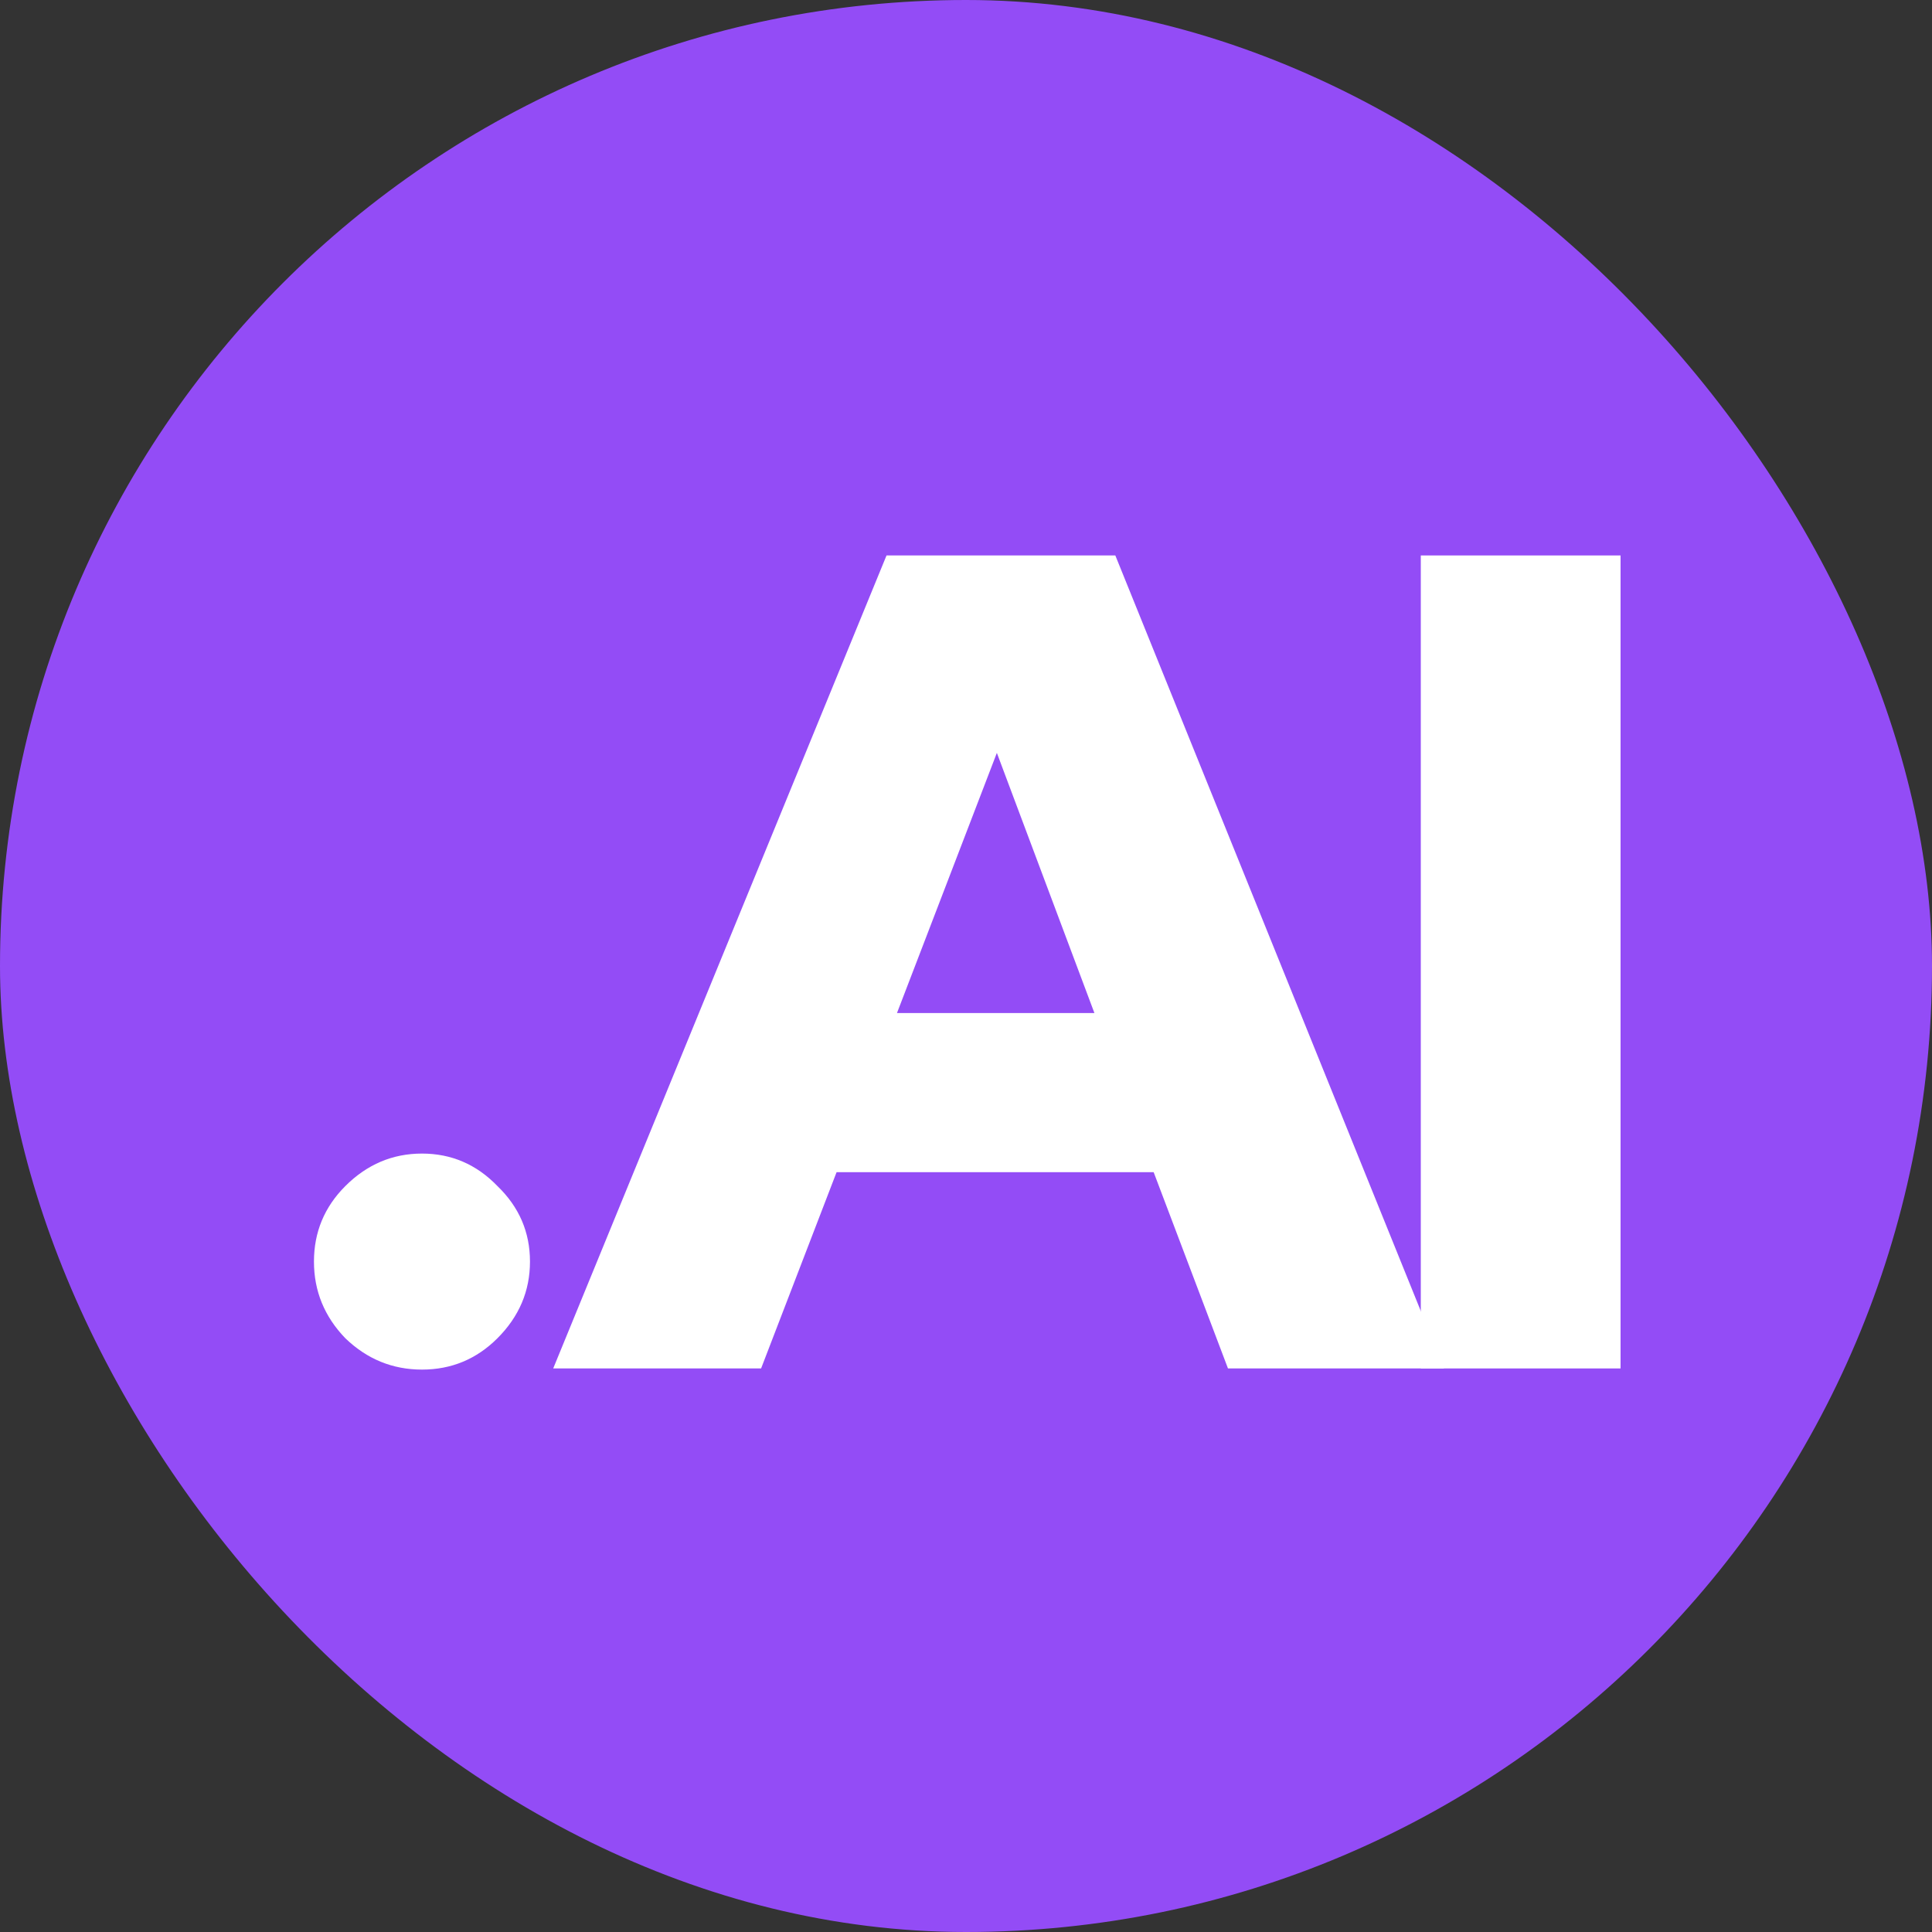<svg width="300" height="300" viewBox="0 0 300 300" fill="none" xmlns="http://www.w3.org/2000/svg">
<rect x="0" y="0" width="300" height="300" fill="#333333" stroke="none"/>
<rect width="300" height="300" rx="150" fill="#934CF6"/>
<path d="M65.523 212.67C60.954 212.67 56.986 211.046 53.62 207.8C50.374 204.434 48.751 200.466 48.751 195.898C48.751 191.329 50.374 187.421 53.62 184.175C56.986 180.809 60.954 179.126 65.523 179.126C70.091 179.126 73.999 180.809 77.245 184.175C80.612 187.421 82.295 191.329 82.295 195.898C82.295 200.466 80.612 204.434 77.245 207.8C73.999 211.046 70.091 212.67 65.523 212.67Z" fill="white"/>
<path d="M85.901 212.491L137.659 86.25H173.187L224.224 212.491H190.68L179.138 182.013H129.905L118.182 212.491H85.901ZM139.282 157.305H169.941L154.792 116.908L139.282 157.305Z" fill="white"/>
<path d="M220.62 212.491V86.25H251.639V212.491H220.62Z" fill="white"/>
</svg>
